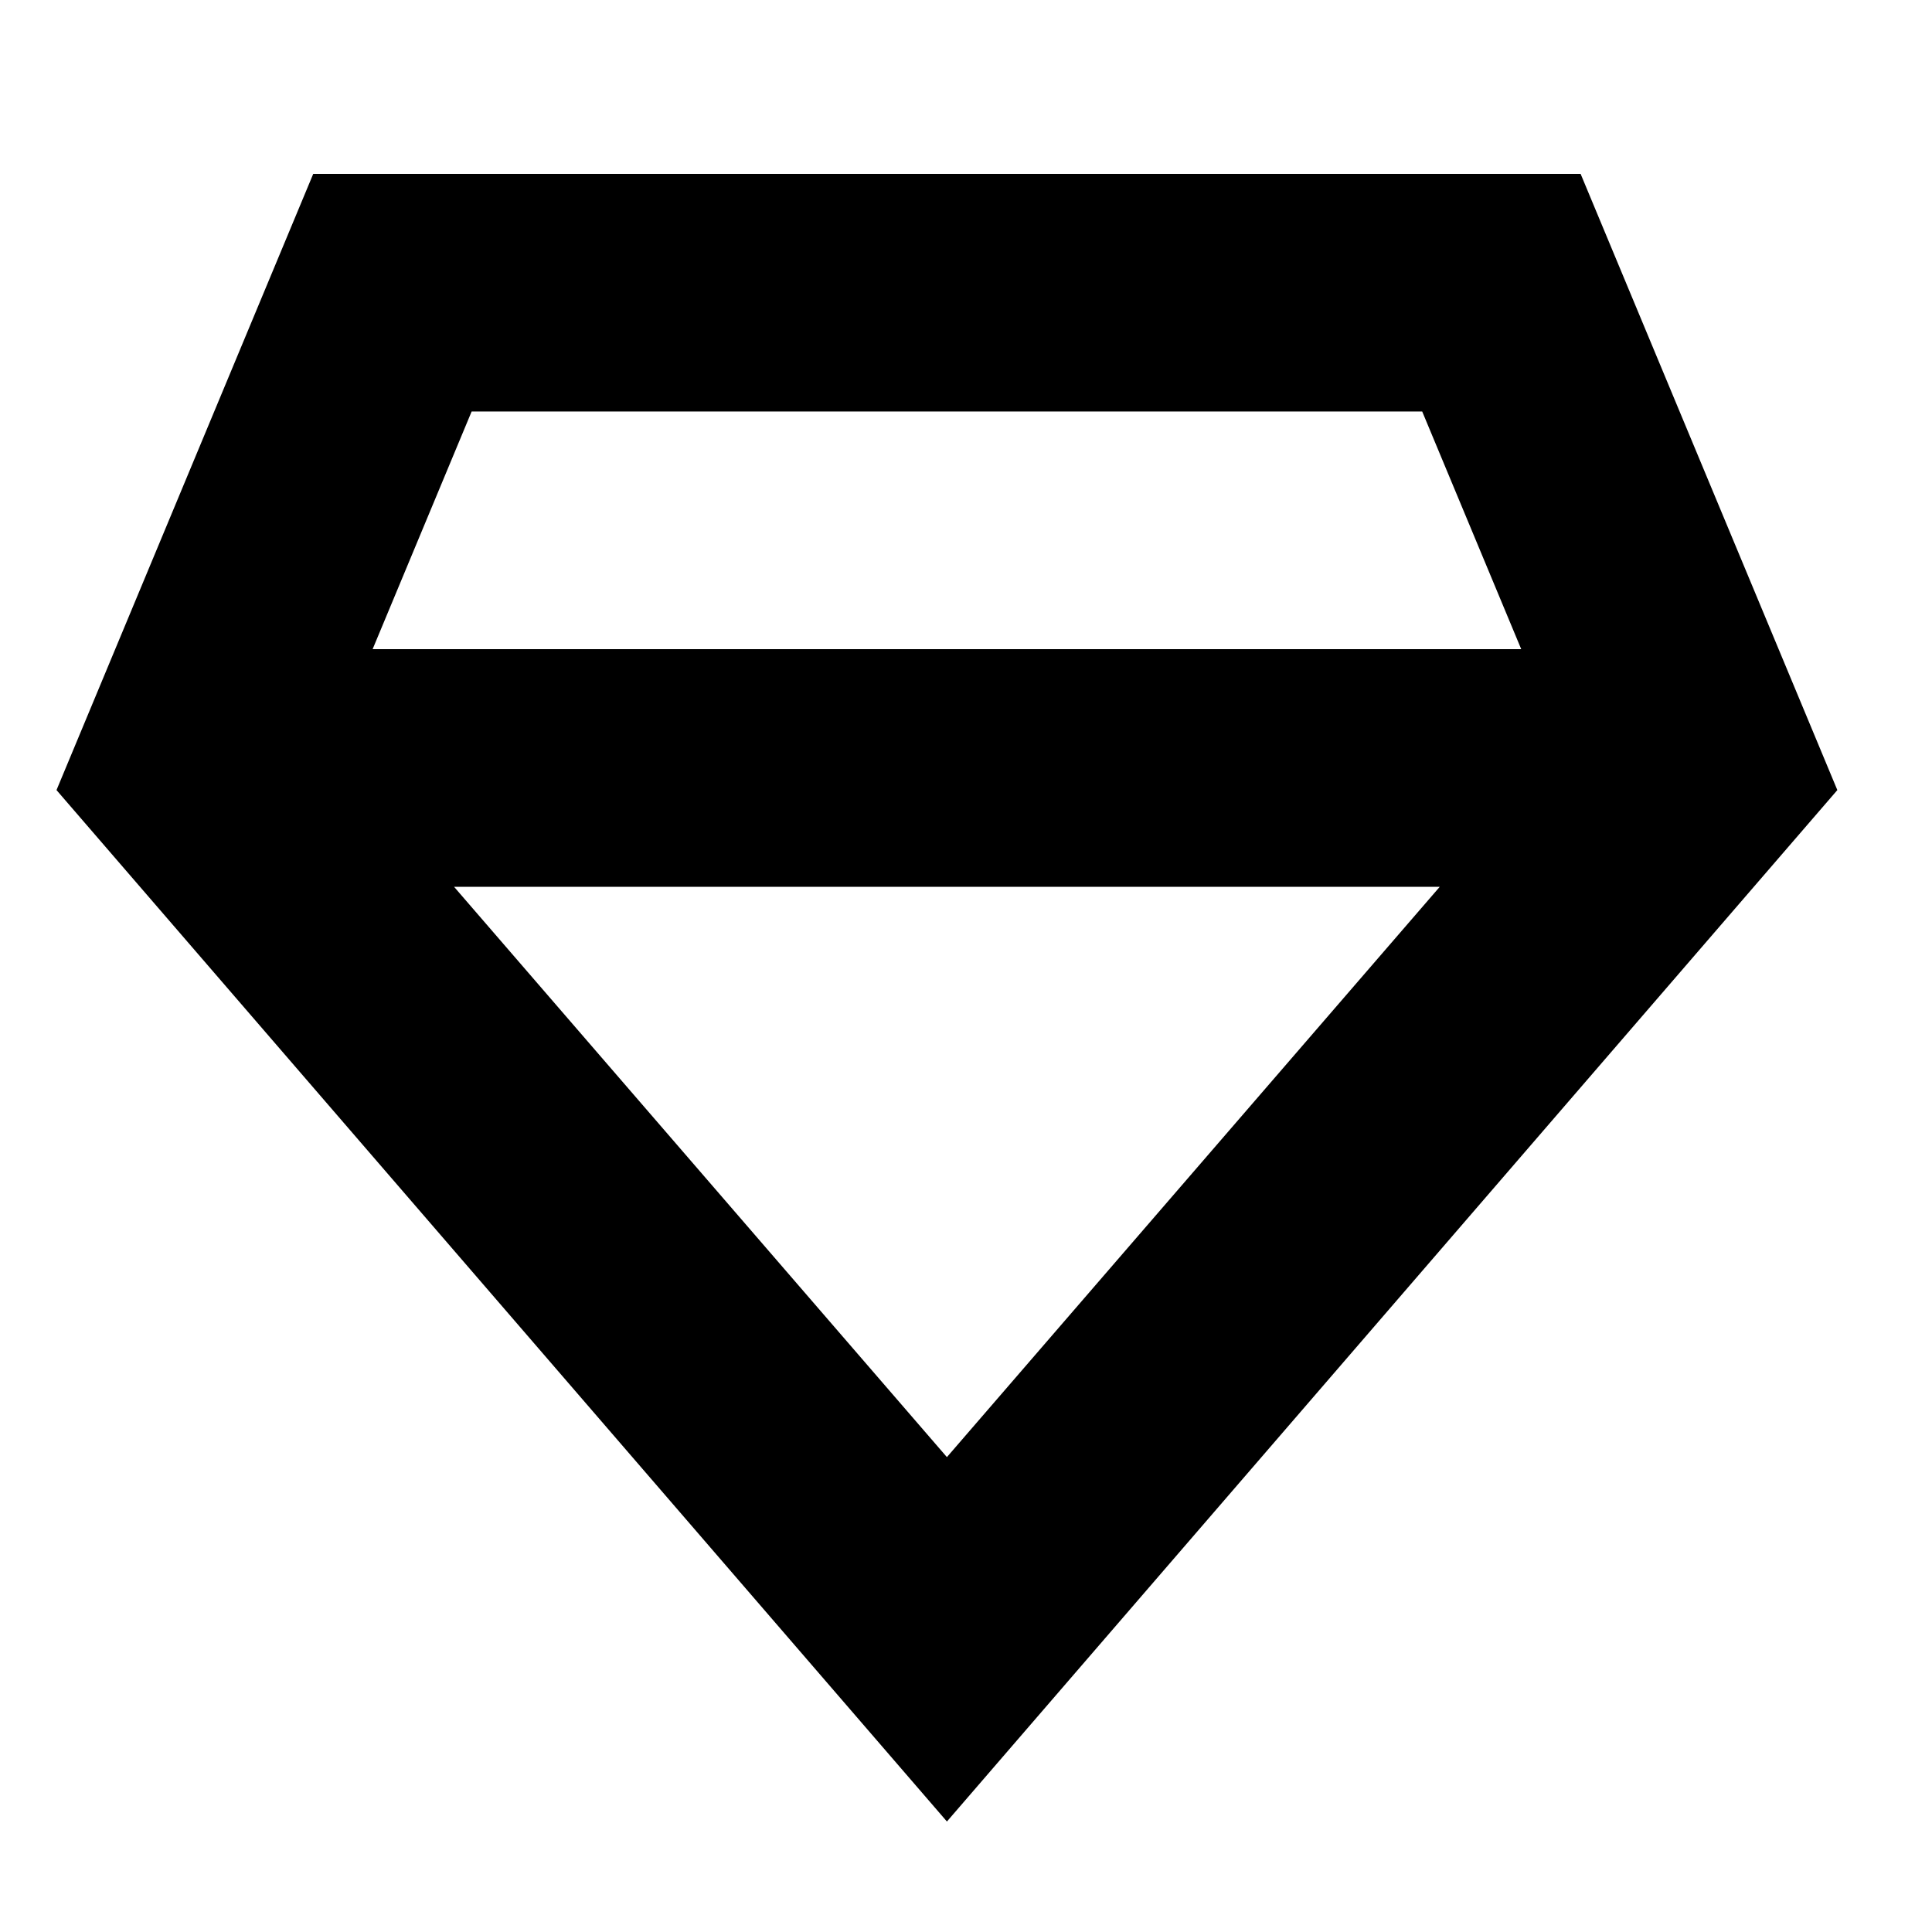 <?xml version="1.0" encoding="UTF-8"?>
<!-- Uploaded to: SVG Repo, www.svgrepo.com, Generator: SVG Repo Mixer Tools -->
<svg fill="#000000" width="800px" height="800px" version="1.1" viewBox="144 144 512 512" xmlns="http://www.w3.org/2000/svg">
 <path d="m562.88 190.08h-335.87l-68.035 163.3 235.97 273.34 235.97-273.34zm-167.94 340.07-130.61-151.14h261.22zm-152.19-214.12 26.238-62.977h251.91l26.238 62.977z"/>
</svg>